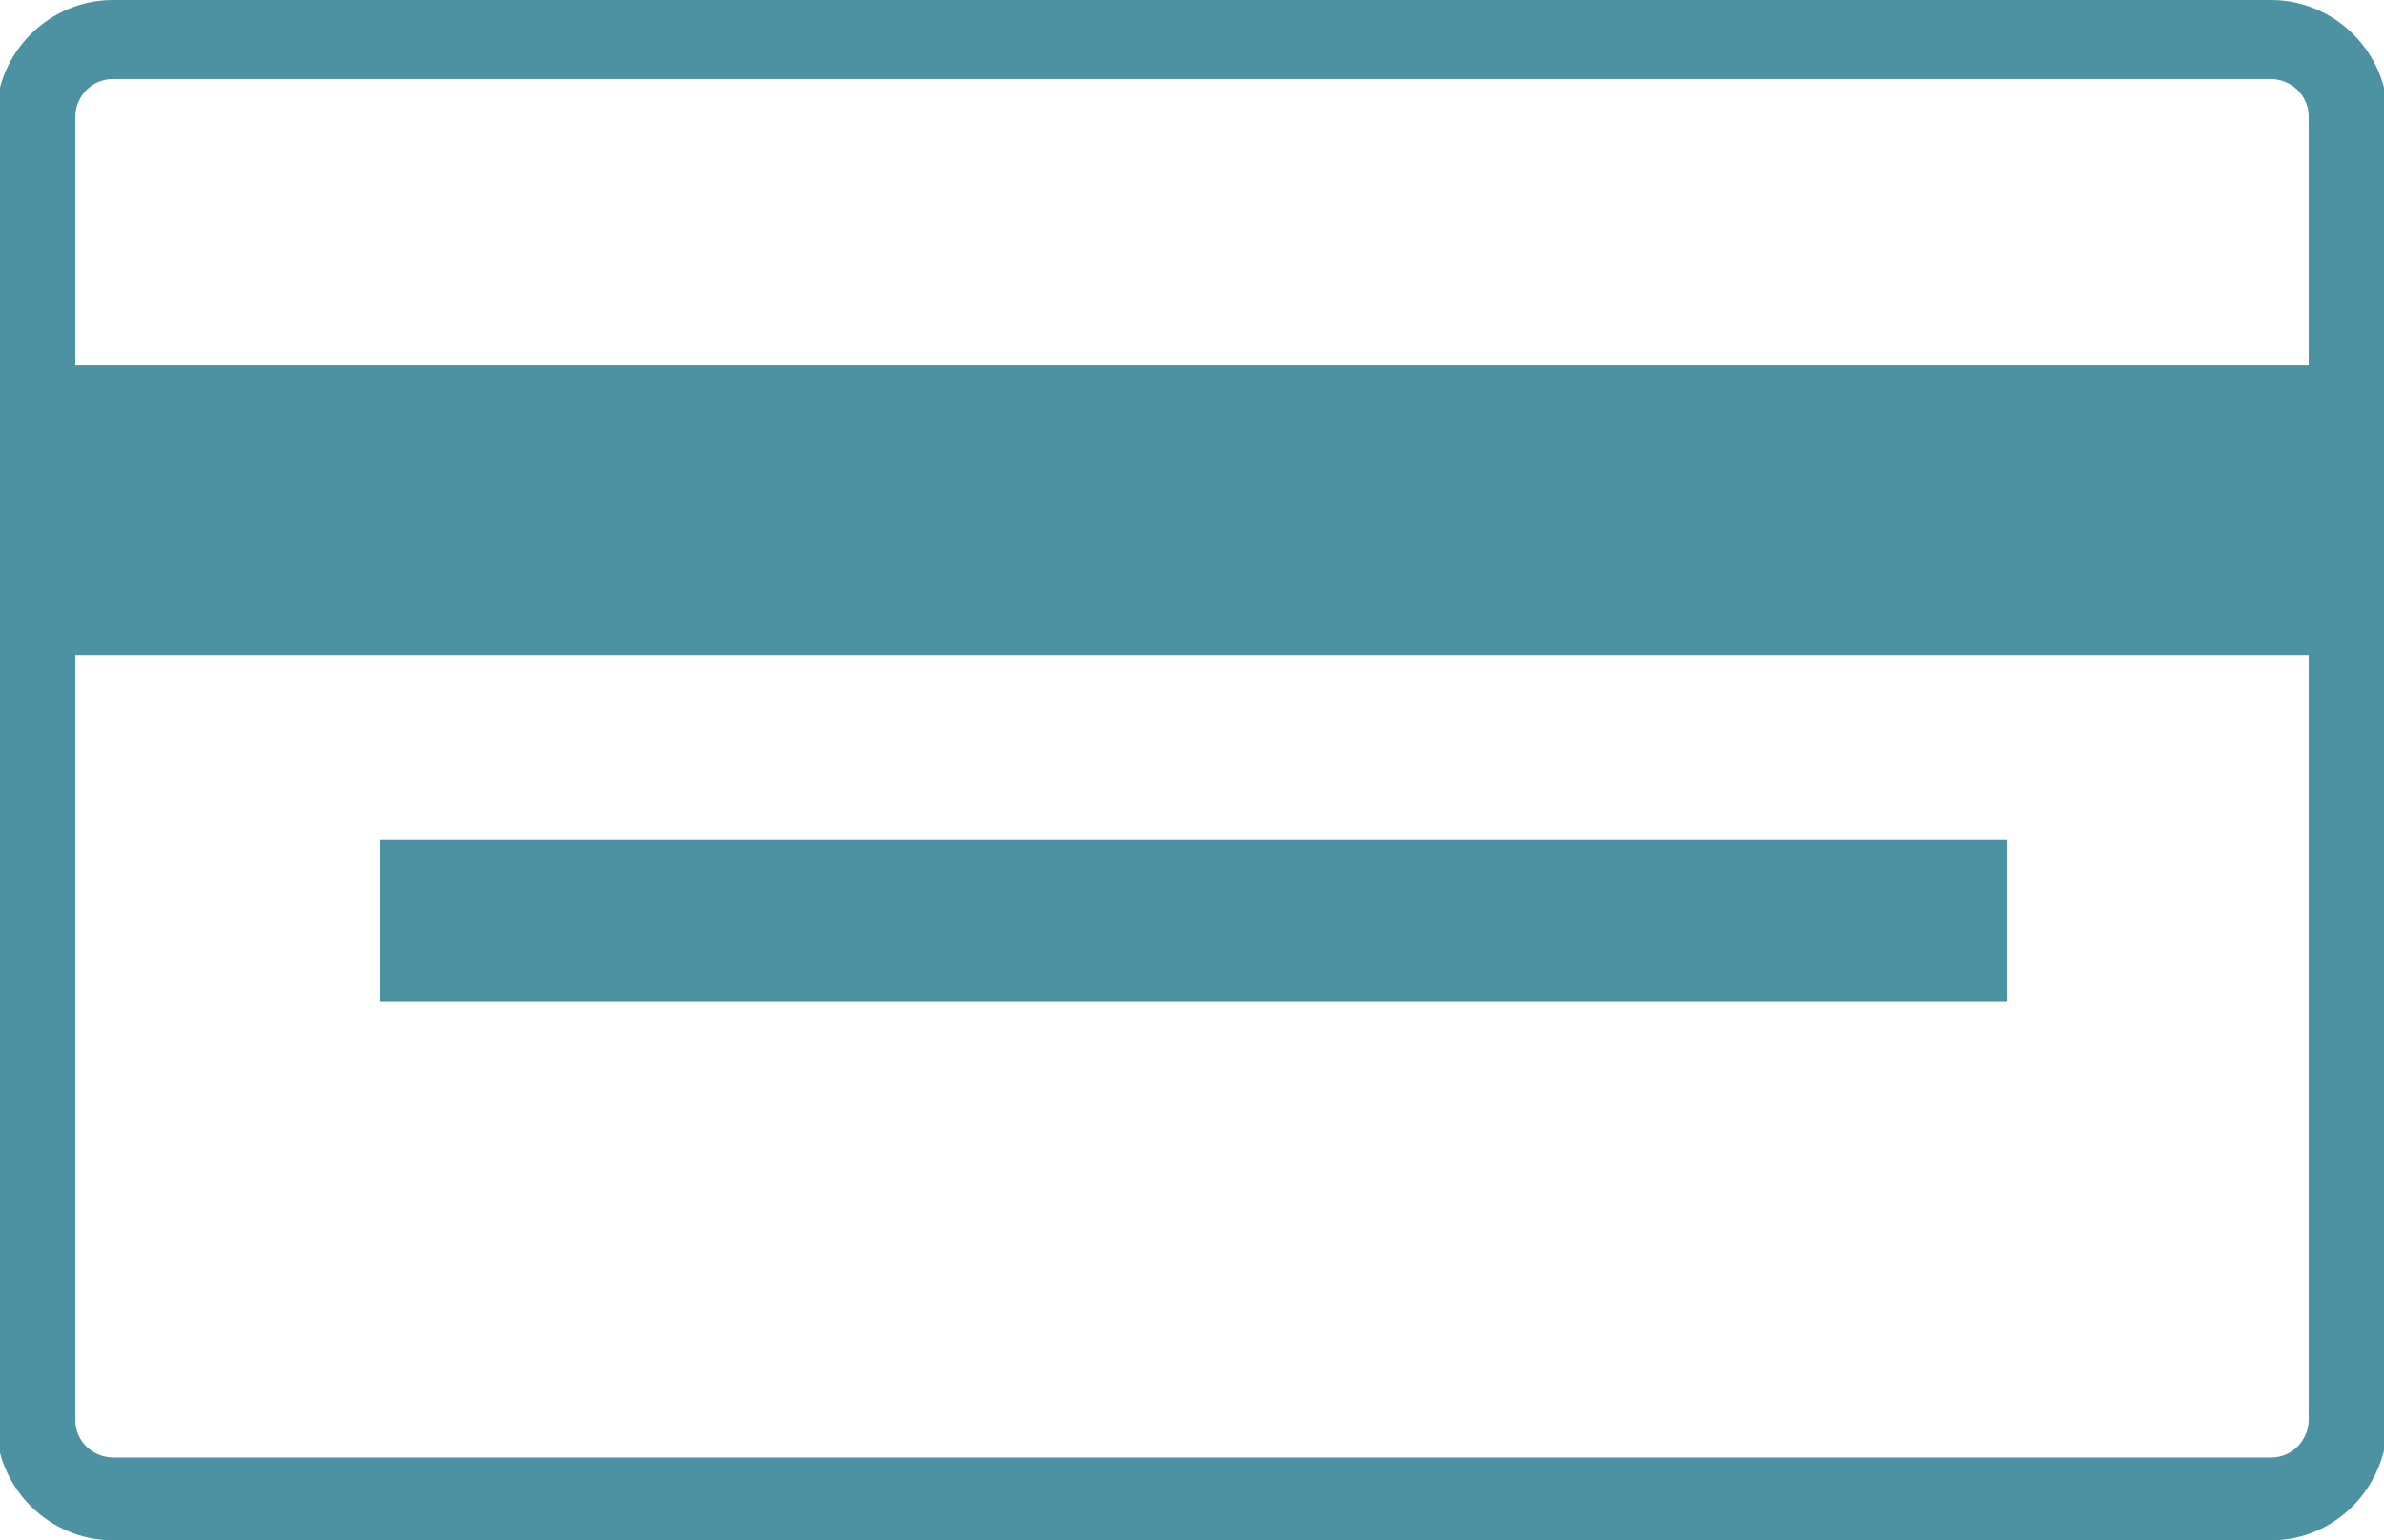 <?xml version="1.0" encoding="utf-8"?>
<!-- Generator: Adobe Illustrator 23.0.6, SVG Export Plug-In . SVG Version: 6.00 Build 0)  -->
<svg version="1.1" id="Layer_1" xmlns="http://www.w3.org/2000/svg" xmlns:xlink="http://www.w3.org/1999/xlink" x="0px" y="0px"
	 width="63.3px" height="40.9px" viewBox="0 0 63.3 40.9" style="enable-background:new 0 0 63.3 40.9;" xml:space="preserve">
<style type="text/css">
	.st0{fill:#4C92A3;}
</style>
<g>
	<g>
		<g>
			<rect x="1" y="9.7" class="st0" width="61.4" height="7.7"/>
		</g>
		<g>
			<rect x="10.1" y="22.3" class="st0" width="43.2" height="4.3"/>
		</g>
		<g>
			<path class="st0" d="M60.3,40.9H3c-1.7,0-3.1-1.4-3.1-3.1V3.1c0-1.7,1.4-3.1,3.1-3.1h57.3c1.7,0,3.1,1.4,3.1,3.1v34.6
				C63.4,39.5,62,40.9,60.3,40.9z M3,2.1c-0.6,0-1,0.5-1,1v34.6c0,0.6,0.5,1,1,1h57.3c0.6,0,1-0.5,1-1V3.1c0-0.6-0.5-1-1-1H3z"/>
		</g>
	</g>
</g>
</svg>
